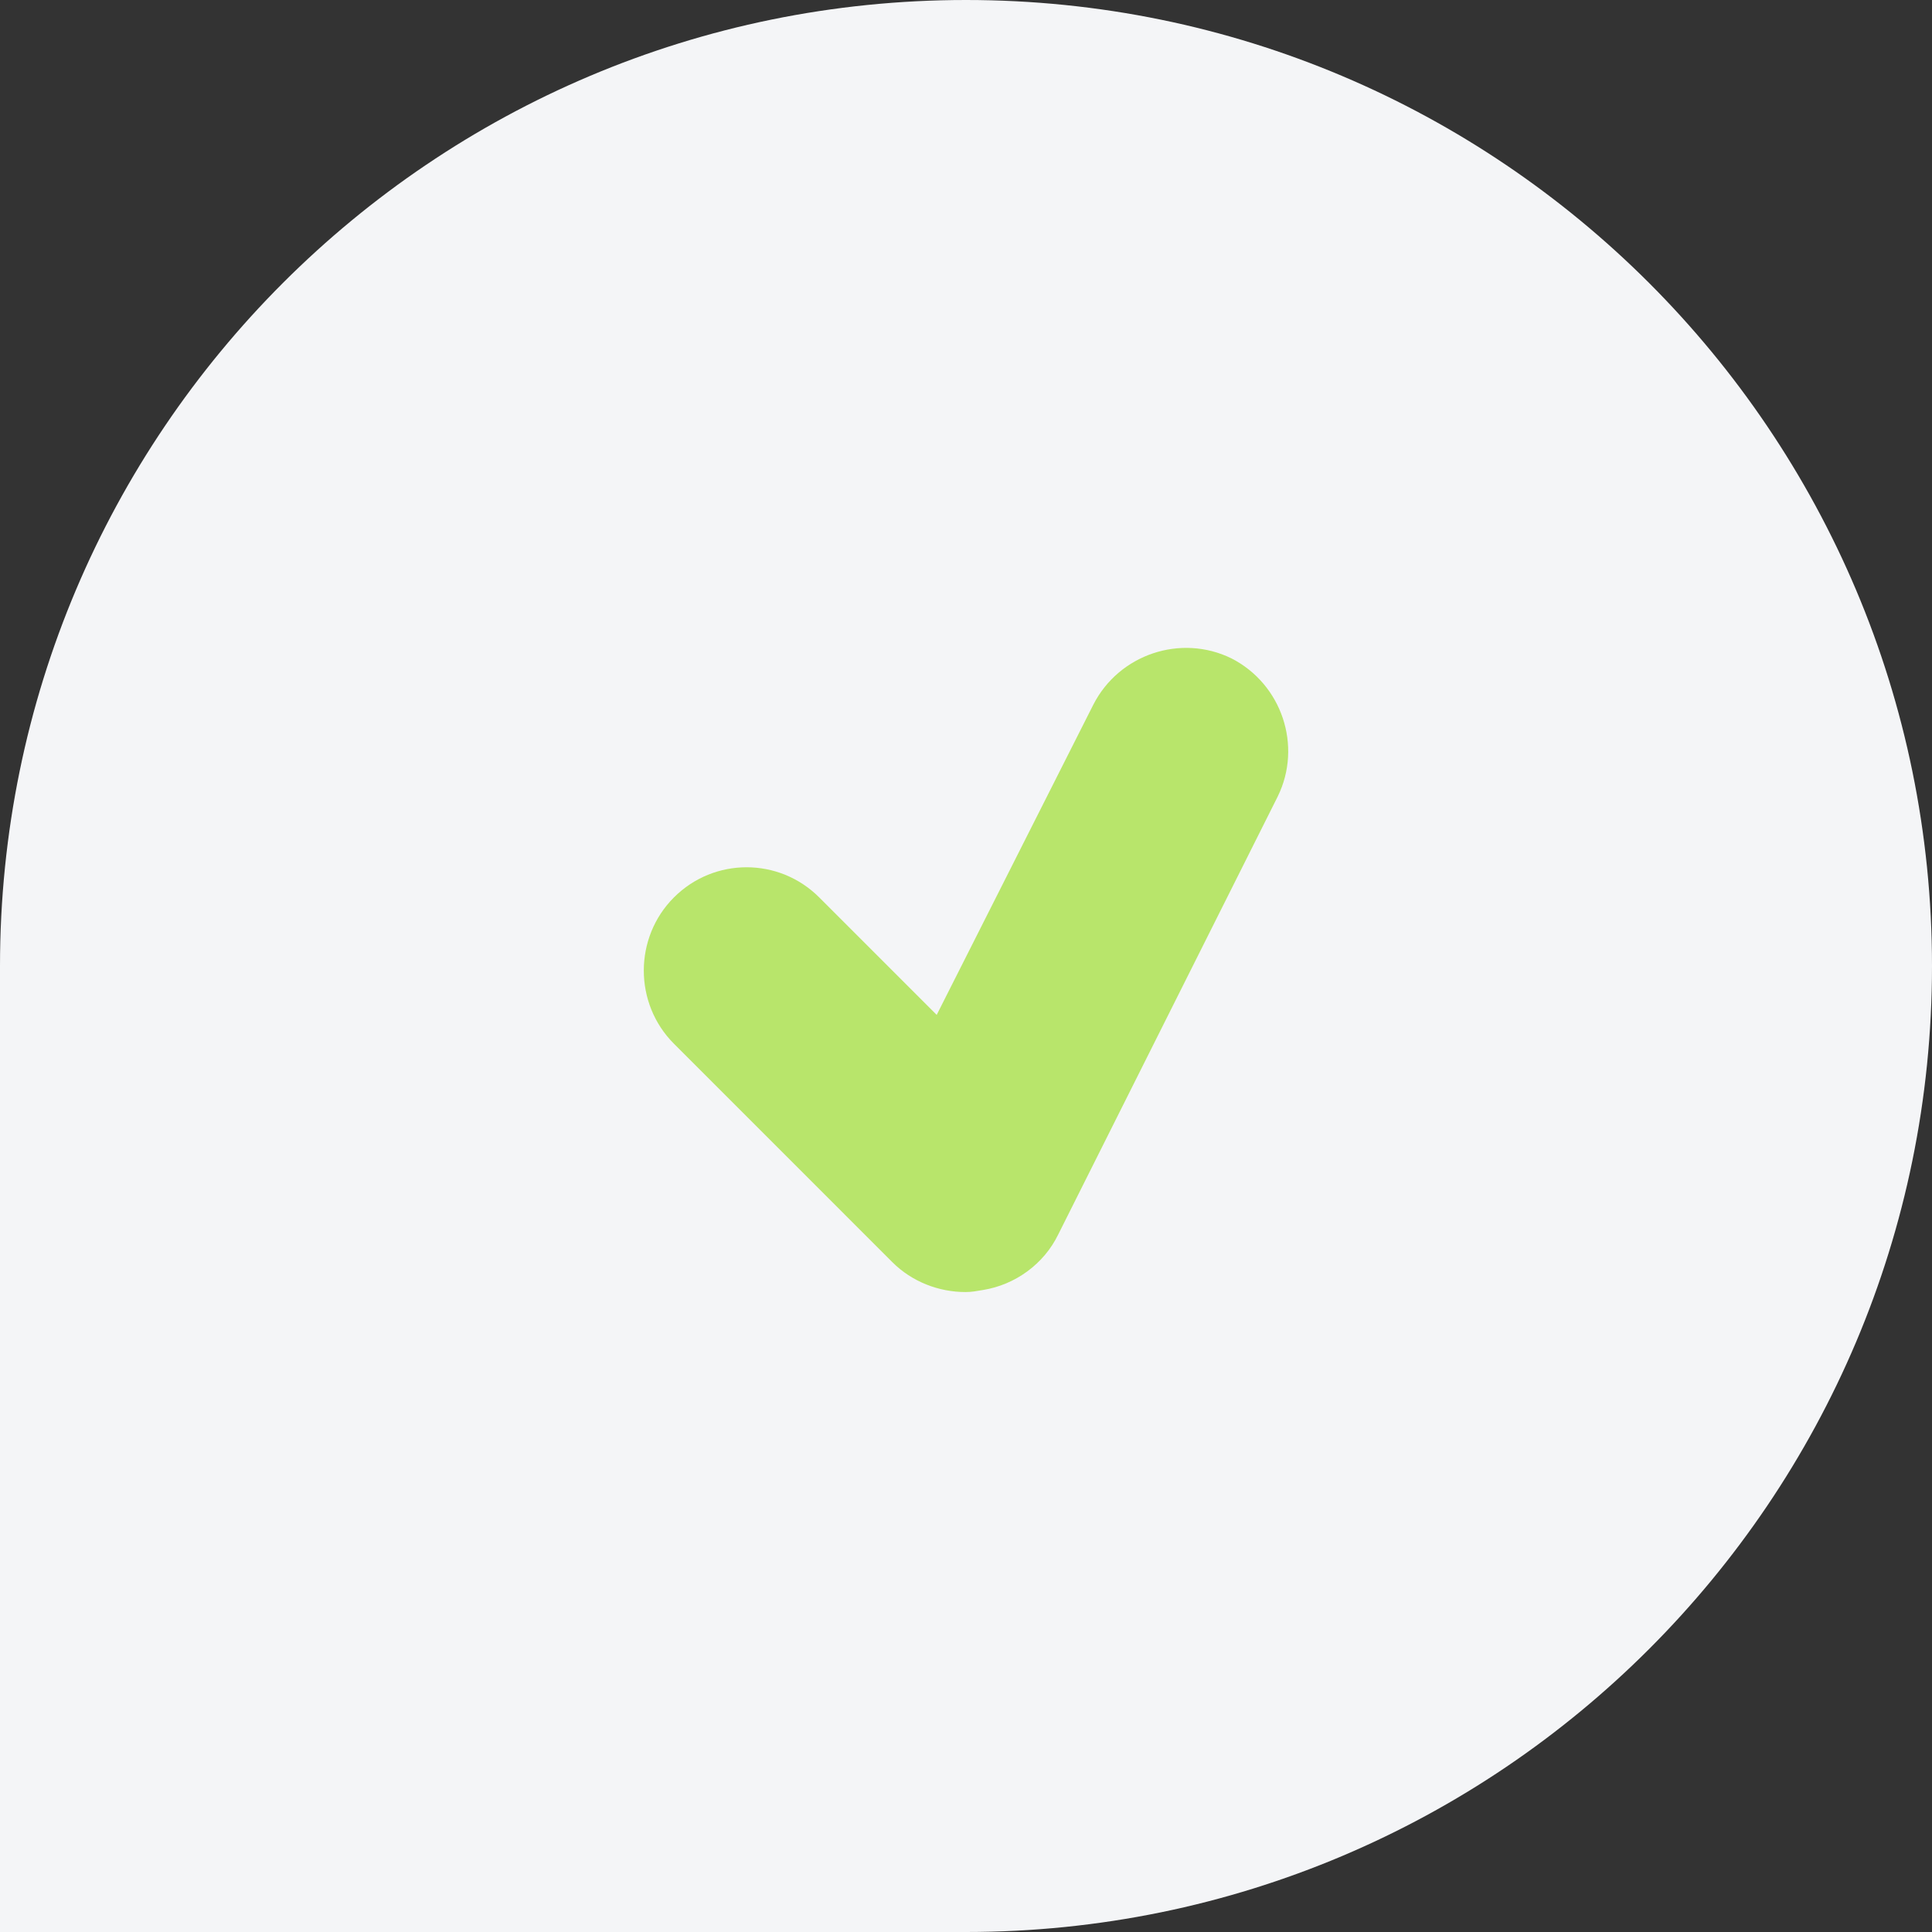 <?xml version="1.0" encoding="UTF-8"?> <svg xmlns="http://www.w3.org/2000/svg" width="72" height="72" viewBox="0 0 72 72" fill="none"><rect x="0" y="0" width="72" height="72" fill="#333333" stroke="none"/><path d="M0 36C0 16.118 16.118 0 36 0V0C55.882 0 72 16.118 72 36V36C72 55.882 55.882 72 36 72H0V36Z" fill="#F4F5F7"></path><g clip-path="url(#clip0_2261_3217)"><g clip-path="url(#clip1_2261_3217)"><g clip-path="url(#clip2_2261_3217)"><path d="M35.983 48.151C34.984 48.151 33.986 47.767 33.256 47.038L25.116 38.897C23.618 37.399 23.618 34.941 25.116 33.444C26.613 31.946 29.032 31.946 30.53 33.444L34.908 37.822L40.744 26.263C41.704 24.381 44.008 23.613 45.89 24.535C47.772 25.495 48.54 27.799 47.618 29.681L39.439 46.001C38.901 47.114 37.826 47.882 36.636 48.074C36.405 48.113 36.213 48.151 35.983 48.151Z" fill="#B8E56B"></path></g></g></g><defs><clipPath id="clip0_2261_3217"><rect width="26" height="25" fill="white" transform="translate(23 23.5)"></rect></clipPath><clipPath id="clip1_2261_3217"><rect width="26" height="25" fill="white" transform="translate(23 23.5)"></rect></clipPath><clipPath id="clip2_2261_3217"><rect width="26" height="25" fill="white" transform="translate(23 23.5)"></rect></clipPath></defs></svg> 